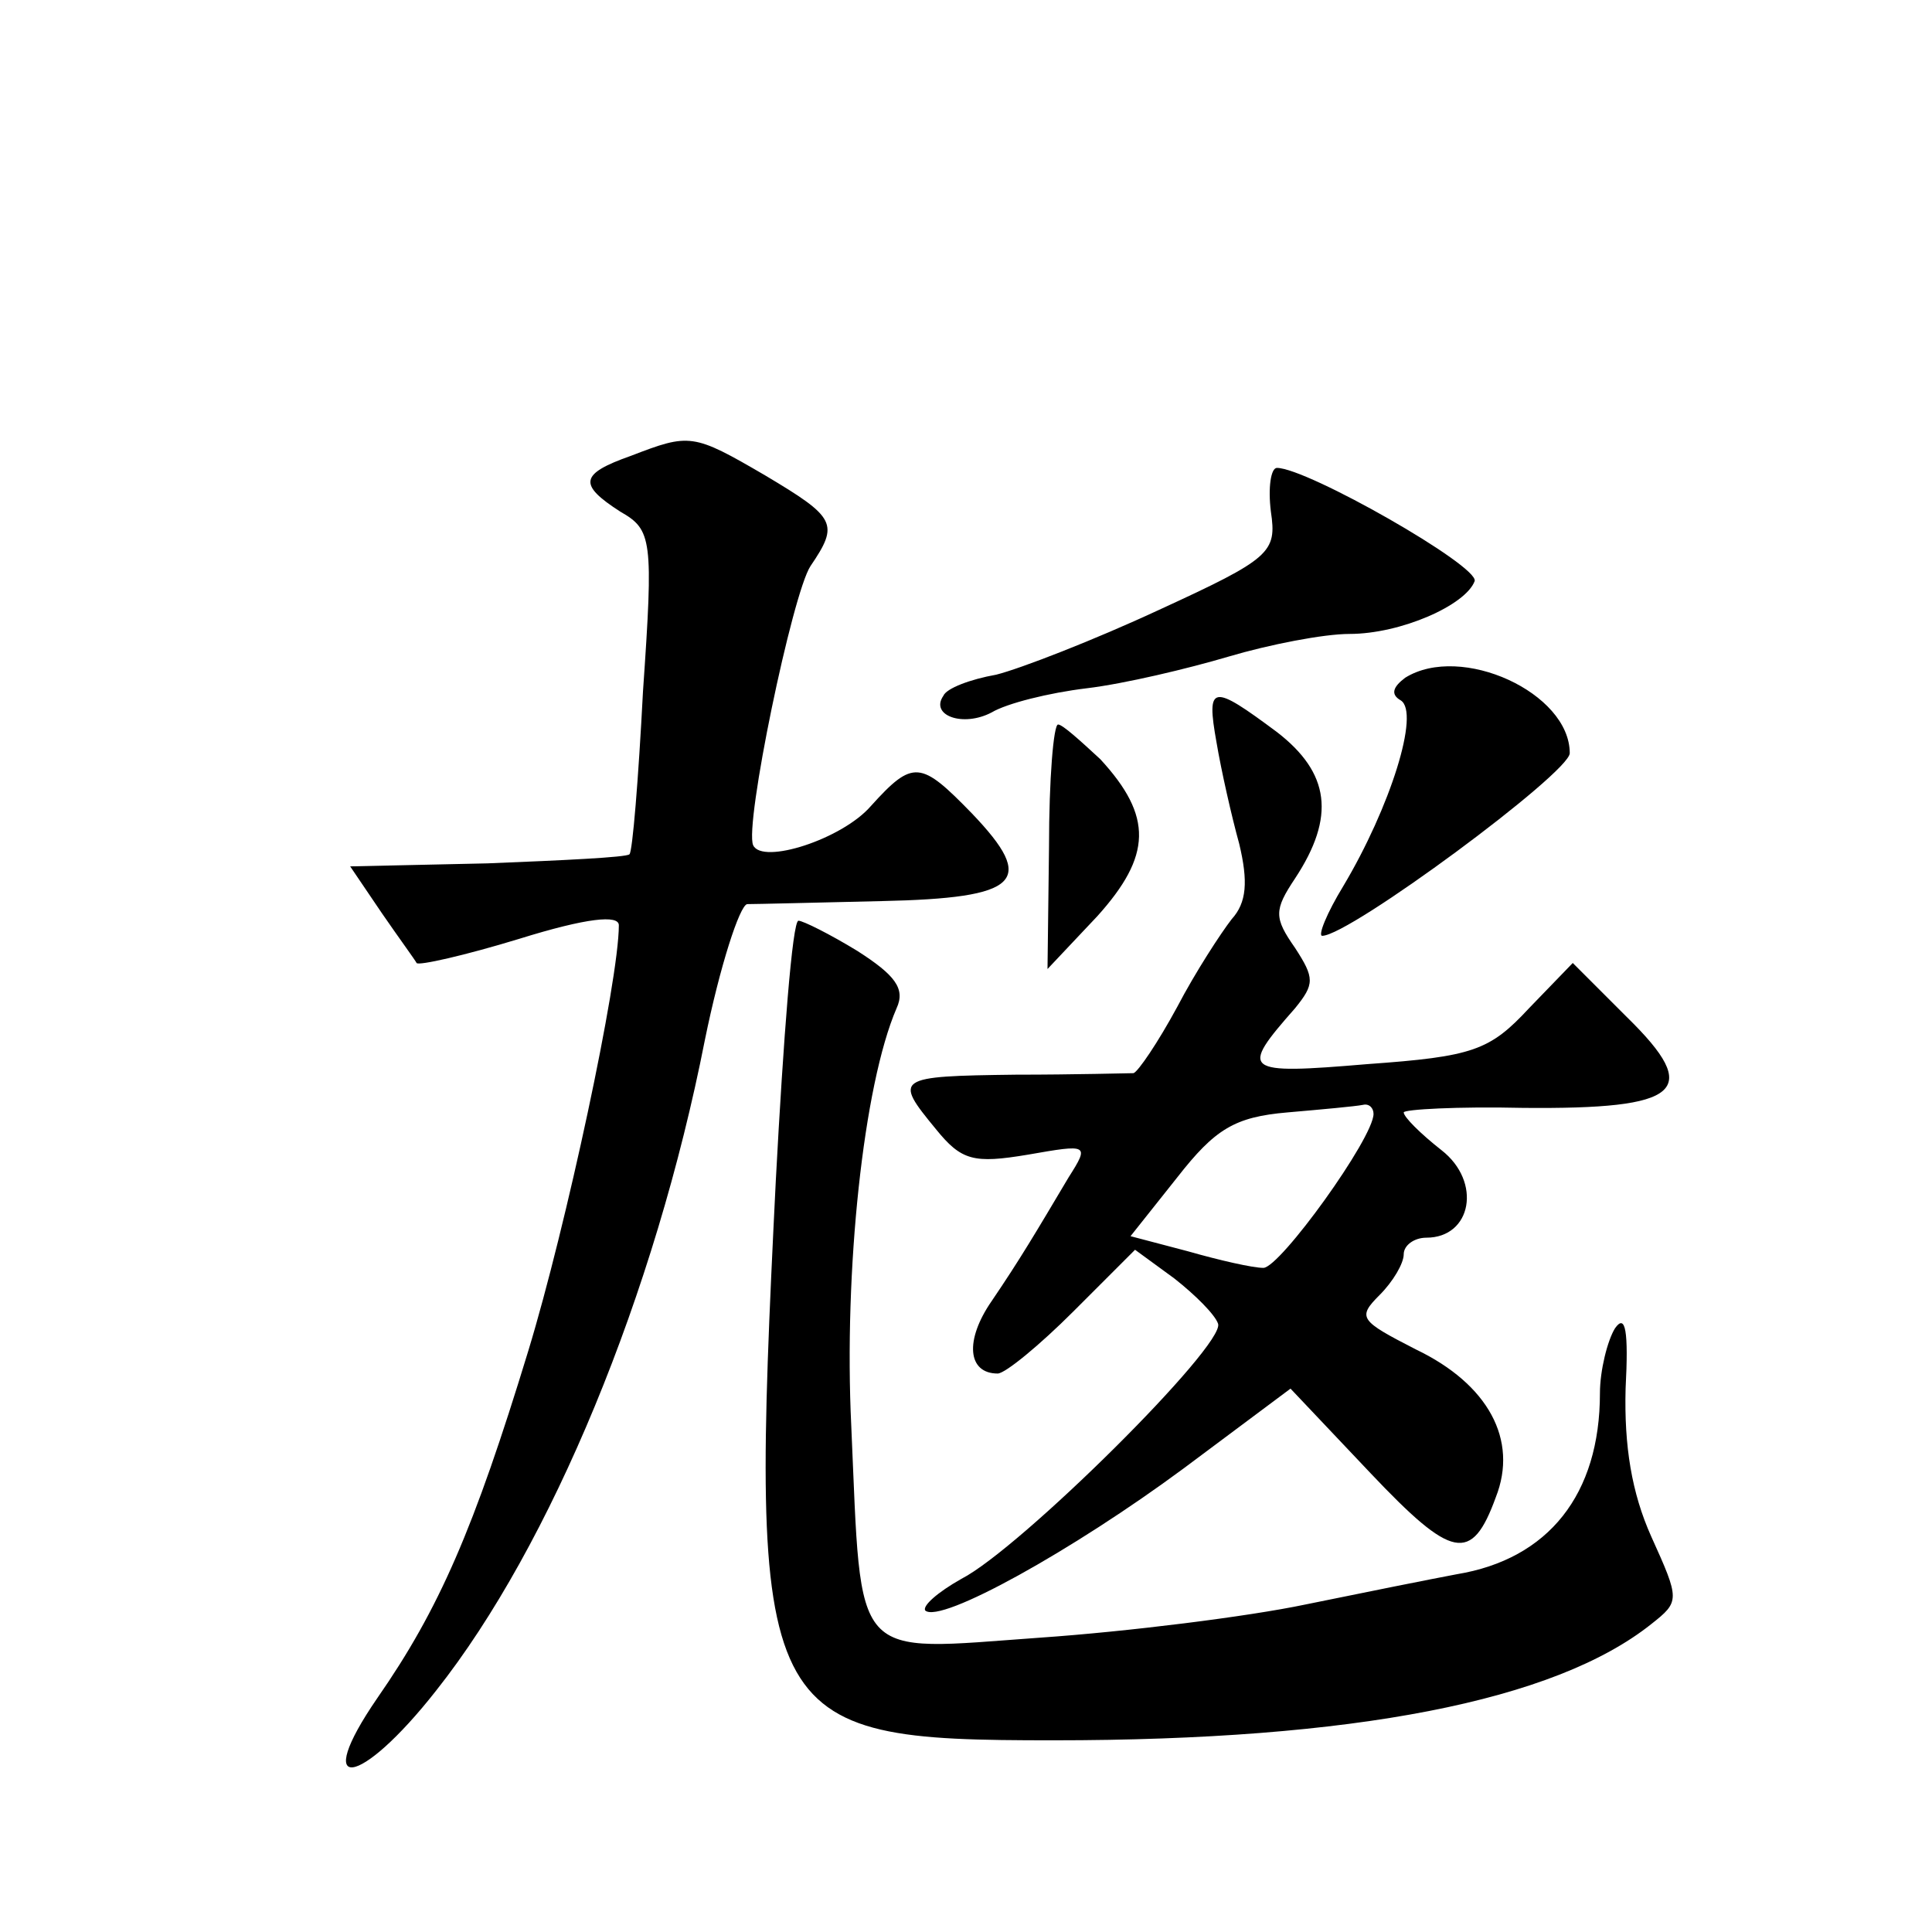 <?xml version="1.0" standalone="no"?>
<!DOCTYPE svg PUBLIC "-//W3C//DTD SVG 20010904//EN"
 "http://www.w3.org/TR/2001/REC-SVG-20010904/DTD/svg10.dtd">
<svg version="1.0" xmlns="http://www.w3.org/2000/svg"
 width="128pt" height="128pt" viewBox="0 0 128 128"
 preserveAspectRatio="xMidYMid meet">
<g transform="translate(0,128) scale(0.1,-0.1)"
fill="#0" stroke="none">
<path d="M418 978 c-34 -12 -35 -19 -7 -37 21 -12 22 -18 15 -119 -3 -58 -7 -107
-9 -108 -2 -2 -44 -4 -94 -6 l-91 -2 21 -31 c11 -16 22 -31 23 -33 1 -2 32 5 68
16 45 14 66 16 66 9 0 -37 -35 -200 -60 -282 -36 -118 -59 -171 -100 -230 -44 -64
-12 -60 39 5 76 96 145 263 178 431 10 49 23 89 28 90 6 0 46 1 89 2 92 2 103 13
60 58 -34 35 -39 36 -67 5 -19 -22 -72 -39 -78 -26 -6 13 26 167 38 185 19 28 17
32 -30 60 -48 28 -50 28 -89 13z M842 941 c4 -27 0 -31 -74 -65 -43 -20 -92 -39
-108 -43 -17 -3 -33 -9 -35 -14 -9 -13 13 -21 32 -11 10 6 38 13 63 16 25 3 67
13 94 21 27 8 63 15 80 15 34 0 77 19 83 35 3 10 -111 75 -131 75 -4 0 -6 -13 -4
-29z M931 831 c-8 -6 -10 -11 -3 -15 13 -8 -7 -71 -38 -123 -11 -18 -17 -33 -14
-33 18 0 164 108 164 121 0 40 -72 73 -109 50z M806 788 c3 -18 10 -49 15 -67 6
-25 5 -39 -5 -50 -7 -9 -24 -35 -36 -58 -13 -24 -26 -43 -29 -44 -3 0 -39 -1 -78
-1 -80 -1 -81 -2 -53 -36 17 -21 25 -23 61 -17 40 7 41 7 27 -15 -22 -37 -32 -54
-51 -82 -18 -26 -16 -48 4 -48 5 0 28 19 50 41 l41 41 26 -19 c14 -11 27 -24 29
-30 5 -14 -131 -149 -170 -169 -16 -9 -26 -18 -24 -21 10 -9 98 40 171 94 l71 53
53 -56 c54 -57 67 -60 83 -16 15 38 -5 75 -53 98 -37 19 -39 21 -24 36 9 9 16 21
16 27 0 6 7 11 15 11 30 0 37 37 10 58 -14 11 -25 22 -25 25 0 2 36 4 79 3 105
-1 119 11 69 60 l-36 36 -29 -30 c-26 -28 -37 -32 -107 -37 -83 -7 -85 -5 -48 37
13 16 13 20 0 40 -14 20 -14 25 0 46 27 41 23 70 -12 97 -43 32 -47 32 -40 -7z
m104 -246 c0 -16 -62 -102 -73 -102 -7 0 -29 5 -50 11 l-38 10 31 39 c25 32 38
40 73 43 23 2 45 4 50 5 4 1 7 -2 7 -6z M695 719 l-1 -81 33 35 c36 40 37 66 2
104 -13 12 -25 23 -28 23 -3 0 -6 -36 -6 -81z M514 498 c-18 -362 -13 -371 184
-371 199 0 332 26 396 77 19 15 19 16 0 58 -13 29 -18 60 -17 98 2 38 0 50 -7 40
-5 -8 -10 -28 -10 -43 0 -67 -34 -110 -95 -120 -16 -3 -61 -12 -100 -20 -38 -8
-118 -18 -176 -22 -126 -9 -118 -18 -125 140 -5 103 8 226 30 277 6 13 -1 22 -26
38 -18 11 -36 20 -39 20 -4 0 -10 -78 -15 -172z"/>
</g>
</svg>

